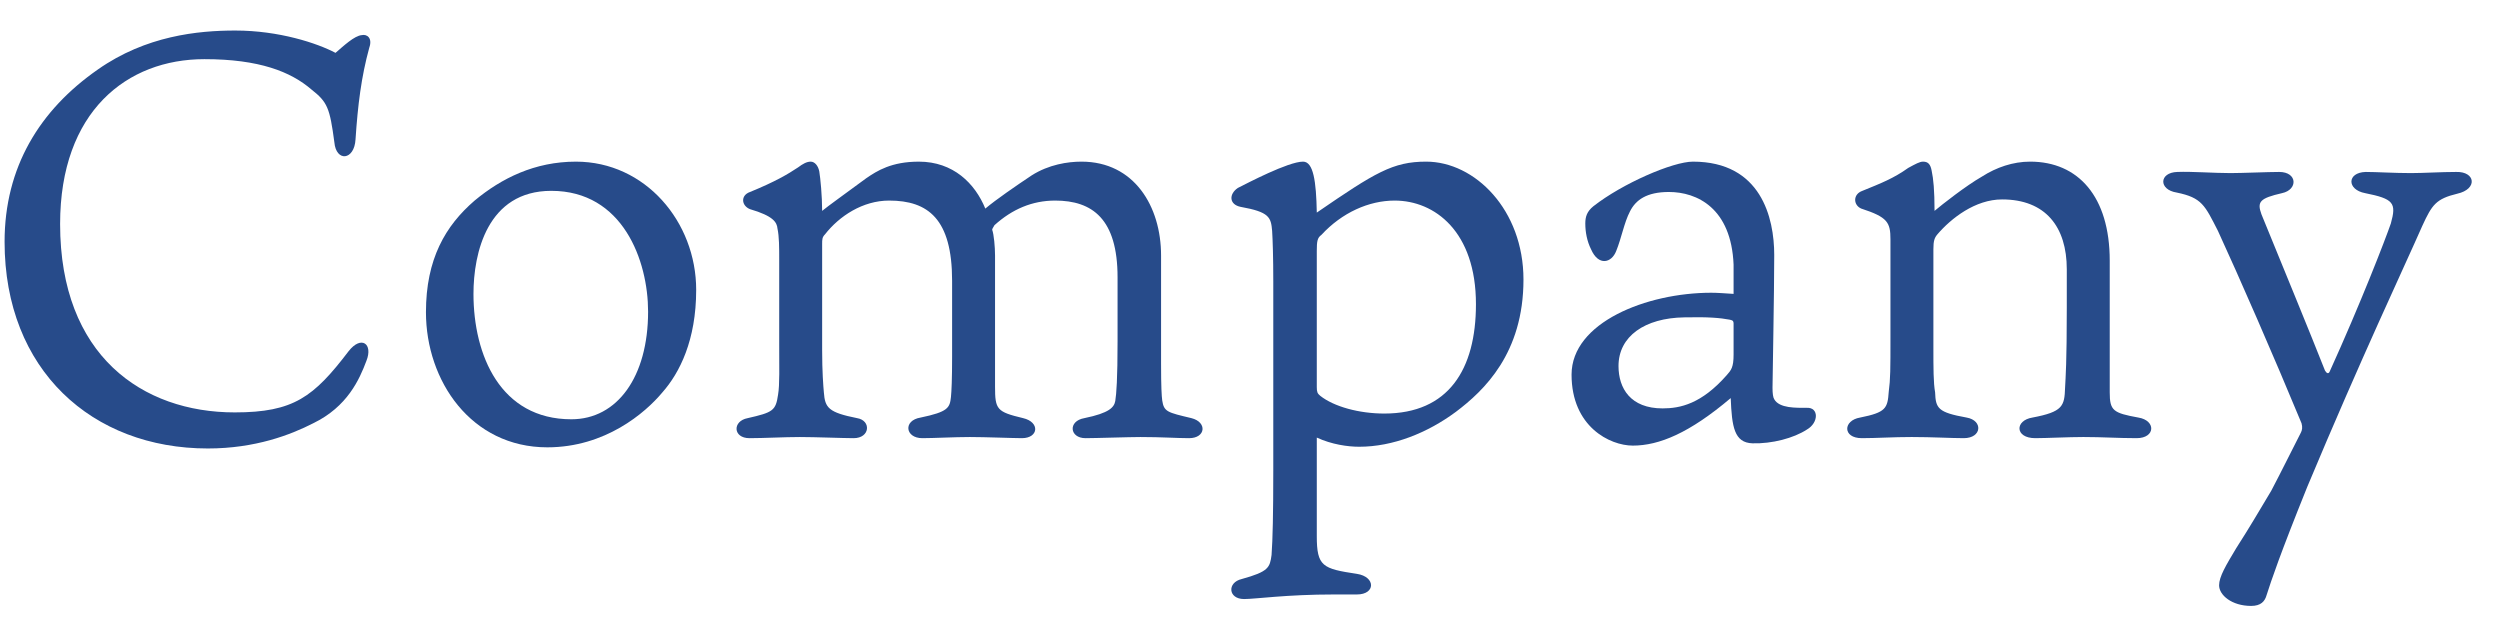 <?xml version="1.0" encoding="UTF-8"?>
<svg id="_レイヤー_2" data-name="レイヤー 2" xmlns="http://www.w3.org/2000/svg" xmlns:xlink="http://www.w3.org/1999/xlink" viewBox="0 0 262 65">
  <defs>
    <style>
      .cls-1 {
        fill: none;
      }

      .cls-1, .cls-2 {
        stroke-width: 0px;
      }

      .cls-3 {
        clip-path: url(#clippath);
      }

      .cls-2 {
        fill: #274b8a;
      }
    </style>
    <clipPath id="clippath">
      <rect class="cls-1" width="262" height="65"/>
    </clipPath>
  </defs>
  <g id="_レイヤー_1-2" data-name="レイヤー 1">
    <g class="cls-3">
      <g>
        <path class="cls-2" d="M37.92,3.68c.54-.12,1.14.3.78,1.32-.84,3.06-1.2,6-1.44,9.6-.12,2.22-2.04,2.4-2.22.3-.48-3.6-.72-4.2-2.4-5.52-2.16-1.86-5.46-3.18-11.22-3.18-8.1,0-15.12,5.46-15.12,17.28,0,13.8,8.64,19.74,18.3,19.74,6.18,0,8.28-1.62,11.94-6.42,1.32-1.68,2.58-.78,1.86,1.02-.72,1.92-1.98,4.8-5.58,6.54-2.34,1.2-6.06,2.64-11.04,2.64C9.66,47,.48,38.78.48,25.34c0-7.8,3.66-13.8,9.78-18.06,5.04-3.54,10.5-4.08,14.4-4.08,4.56,0,8.58,1.32,10.5,2.34.84-.72,1.98-1.8,2.76-1.86Z"/>
        <path class="cls-2" d="M72.96,30.38c0,5.28-1.74,8.7-3.54,10.74-1.8,2.16-6,5.76-12.06,5.76-7.98,0-12.72-6.96-12.72-14.16,0-5.58,2.04-9.06,5.1-11.7,2.82-2.34,6.3-4.08,10.62-4.08,7.26,0,12.6,6.3,12.6,13.44ZM57.78,20c-6.72,0-8.16,6.54-8.16,10.8,0,6.42,2.82,13.14,10.26,13.14,4.8,0,8.04-4.44,8.04-11.28,0-5.34-2.64-12.66-10.14-12.66Z"/>
        <path class="cls-2" d="M108.12,18.38c1.8-1.14,3.78-1.44,5.22-1.44,5.52,0,8.34,4.68,8.34,9.84v11.34c0,2.46.06,3.36.12,3.84.18,1.2.54,1.26,3.06,1.86,1.68.42,1.5,2.1-.24,2.1-1.32,0-2.82-.12-5.1-.12-1.2,0-4.68.12-5.76.12-1.68,0-1.86-1.8-.12-2.1,2.64-.54,3.12-1.14,3.24-1.8.12-.72.24-2.34.24-6.24v-6.72c0-6.12-2.64-8.04-6.54-8.04-2.4,0-4.5.9-6.36,2.58-.12.24-.24.36-.24.48.18.48.3,1.8.3,2.7v13.74c0,2.4.18,2.64,2.94,3.3,1.8.42,1.62,2.1-.12,2.1-.9,0-3.84-.12-5.46-.12s-3.78.12-4.98.12c-1.8,0-2.04-1.86-.18-2.16,2.88-.6,3.06-1.02,3.18-2.16.06-.6.12-1.86.12-4.2v-7.98c0-6.48-2.52-8.4-6.6-8.4-2.76,0-5.22,1.62-6.72,3.54-.3.3-.3.54-.3,1.02v11.1c0,2.28.12,3.78.18,4.44.12,1.62.48,2.1,3.48,2.7,1.5.24,1.38,2.1-.36,2.1-1.08,0-4.02-.12-5.64-.12s-3.78.12-5.28.12c-1.74,0-1.8-1.8-.18-2.1,2.64-.6,2.94-.78,3.18-2.46.18-1.02.12-3,.12-5.28v-8.82c0-1.32,0-2.46-.18-3.3-.06-.66-.42-1.32-2.88-2.04-.9-.36-1.02-1.44,0-1.8,2.64-1.08,3.96-1.86,5.04-2.58.48-.36.9-.6,1.32-.6s.78.42.9,1.02c.12.72.3,2.58.3,4.14.66-.54,2.34-1.74,4.62-3.42,1.14-.78,2.64-1.74,5.52-1.74,3.6,0,5.88,2.28,6.96,4.92,1.14-.96,3.24-2.4,4.86-3.48Z"/>
        <path class="cls-2" d="M138,56.18c0,3.18.6,3.42,4.2,3.96,1.98.3,1.98,2.16,0,2.16h-2.4c-4.98,0-8.22.48-9.42.48-1.68,0-1.8-1.74-.24-2.1,2.82-.78,2.94-1.2,3.12-2.52.12-1.62.18-4.38.18-8.82v-19.86c0-2.52-.06-4.32-.12-5.28-.12-1.44-.3-1.98-3.3-2.52-1.2-.24-1.26-1.32-.3-1.98.96-.48,5.28-2.76,6.84-2.76,1.08,0,1.38,2.04,1.44,5.34,6.12-4.2,7.98-5.34,11.46-5.34,5.1,0,10.2,5.04,10.2,12.36,0,7.74-4.14,11.64-7.08,13.86-3,2.22-6.6,3.66-10.14,3.66-1.2,0-2.88-.24-4.44-.96v10.32ZM138,40.58c0,.48.06.66.36.9,1.44,1.14,4.08,1.86,6.72,1.86,6.72,0,9.6-4.62,9.6-11.46,0-7.62-4.32-10.86-8.52-10.86-2.7,0-5.52,1.26-7.68,3.6-.42.3-.48.66-.48,1.68v14.28Z"/>
        <path class="cls-2" d="M181.68,27.74c-.24-5.94-3.84-7.62-6.78-7.62-2.34,0-3.48.84-4.08,2.04-.6,1.14-.9,2.82-1.44,4.14-.48,1.26-1.86,1.62-2.64-.18-.42-.84-.6-1.8-.6-2.7,0-.72.18-1.26.84-1.8,3.06-2.4,8.34-4.68,10.44-4.68,7.14,0,8.52,5.88,8.52,9.78s-.18,13.2-.18,13.92c0,.6.06,1.02.18,1.2.54.96,2.28.9,3.42.9,1.26-.06,1.26,1.56,0,2.28-1.38.9-3.66,1.5-5.7,1.44-1.92-.06-2.16-1.74-2.28-4.74-4.32,3.66-7.5,4.98-10.26,4.98-2.4,0-6.42-1.98-6.42-7.44s7.86-8.58,14.64-8.58c.6,0,1.44.06,2.34.12v-3.06ZM181.68,33.92c0-.36-.18-.36-.42-.42-.96-.18-2.22-.3-4.74-.24-4.14.06-6.9,1.98-6.9,5.1,0,2.34,1.26,4.44,4.62,4.44,1.86,0,4.08-.48,6.72-3.48.48-.54.72-.84.72-2.16v-3.24Z"/>
        <path class="cls-2" d="M198.12,25.1c0-1.8-.3-2.34-3.06-3.24-.84-.36-.9-1.5.12-1.86,1.92-.78,3.3-1.32,4.8-2.4.78-.42,1.2-.66,1.56-.66.54,0,.78.3.9.96.18.84.3,2.04.3,4.2.78-.66,3.3-2.64,4.98-3.6,1.5-.96,3.24-1.56,5.04-1.56,5.04,0,8.34,3.66,8.34,10.38v13.8c0,1.92.36,2.16,3,2.64,1.86.3,1.8,2.16-.18,2.16s-3.54-.12-5.58-.12c-1.56,0-3.9.12-5.04.12-2.16,0-2.16-1.86-.3-2.16,3.18-.6,3.36-1.2,3.42-3.12.06-1.2.18-2.58.18-8.4v-4.02c0-4.44-2.22-7.32-6.78-7.32-2.82,0-5.34,1.98-6.78,3.66-.3.36-.42.66-.42,1.56v10.2c0,2.34,0,3.78.18,4.8.06,1.68.3,2.1,3.3,2.64,1.74.3,1.62,2.16-.3,2.16-1.32,0-3.3-.12-5.46-.12-1.98,0-3.66.12-5.22.12-2.04,0-1.98-1.86-.18-2.16,2.7-.54,2.88-.96,3-2.7.18-1.32.18-2.46.18-5.64v-10.32Z"/>
        <path class="cls-2" d="M228.12,20.18c-1.92-.3-1.86-2.1.06-2.16,1.5-.06,3.84.12,5.58.12,1.2,0,3.96-.12,5.1-.12,1.92,0,1.98,1.86.3,2.22-2.34.54-2.64.9-2.16,2.22,2.28,5.58,5.1,12.42,6.66,16.38.18.3.36.36.48.12,3.24-7.14,5.82-13.8,6.42-15.54.6-2.16.3-2.58-2.7-3.18-1.92-.36-1.92-2.16.06-2.22,1.14,0,3,.12,4.74.12,1.32,0,3.18-.12,4.74-.12,2.04-.06,2.28,1.8.12,2.28-2.22.54-2.64,1.14-3.66,3.36-1.98,4.5-6.36,13.74-12.06,27.36-2.88,7.14-3.78,9.84-4.26,11.34-.18.66-.6,1.14-1.62,1.14-2.04,0-3.36-1.14-3.36-2.16,0-.9.72-2.1,1.8-3.9,1.5-2.34,2.22-3.6,3.66-6,1.14-2.16,2.1-4.14,3.12-6.12.12-.24.18-.54.06-.96-2.88-6.96-6.6-15.48-8.76-20.16-1.38-2.7-1.68-3.48-4.32-4.02Z"/>
      </g>
    </g>
  </g>
</svg>